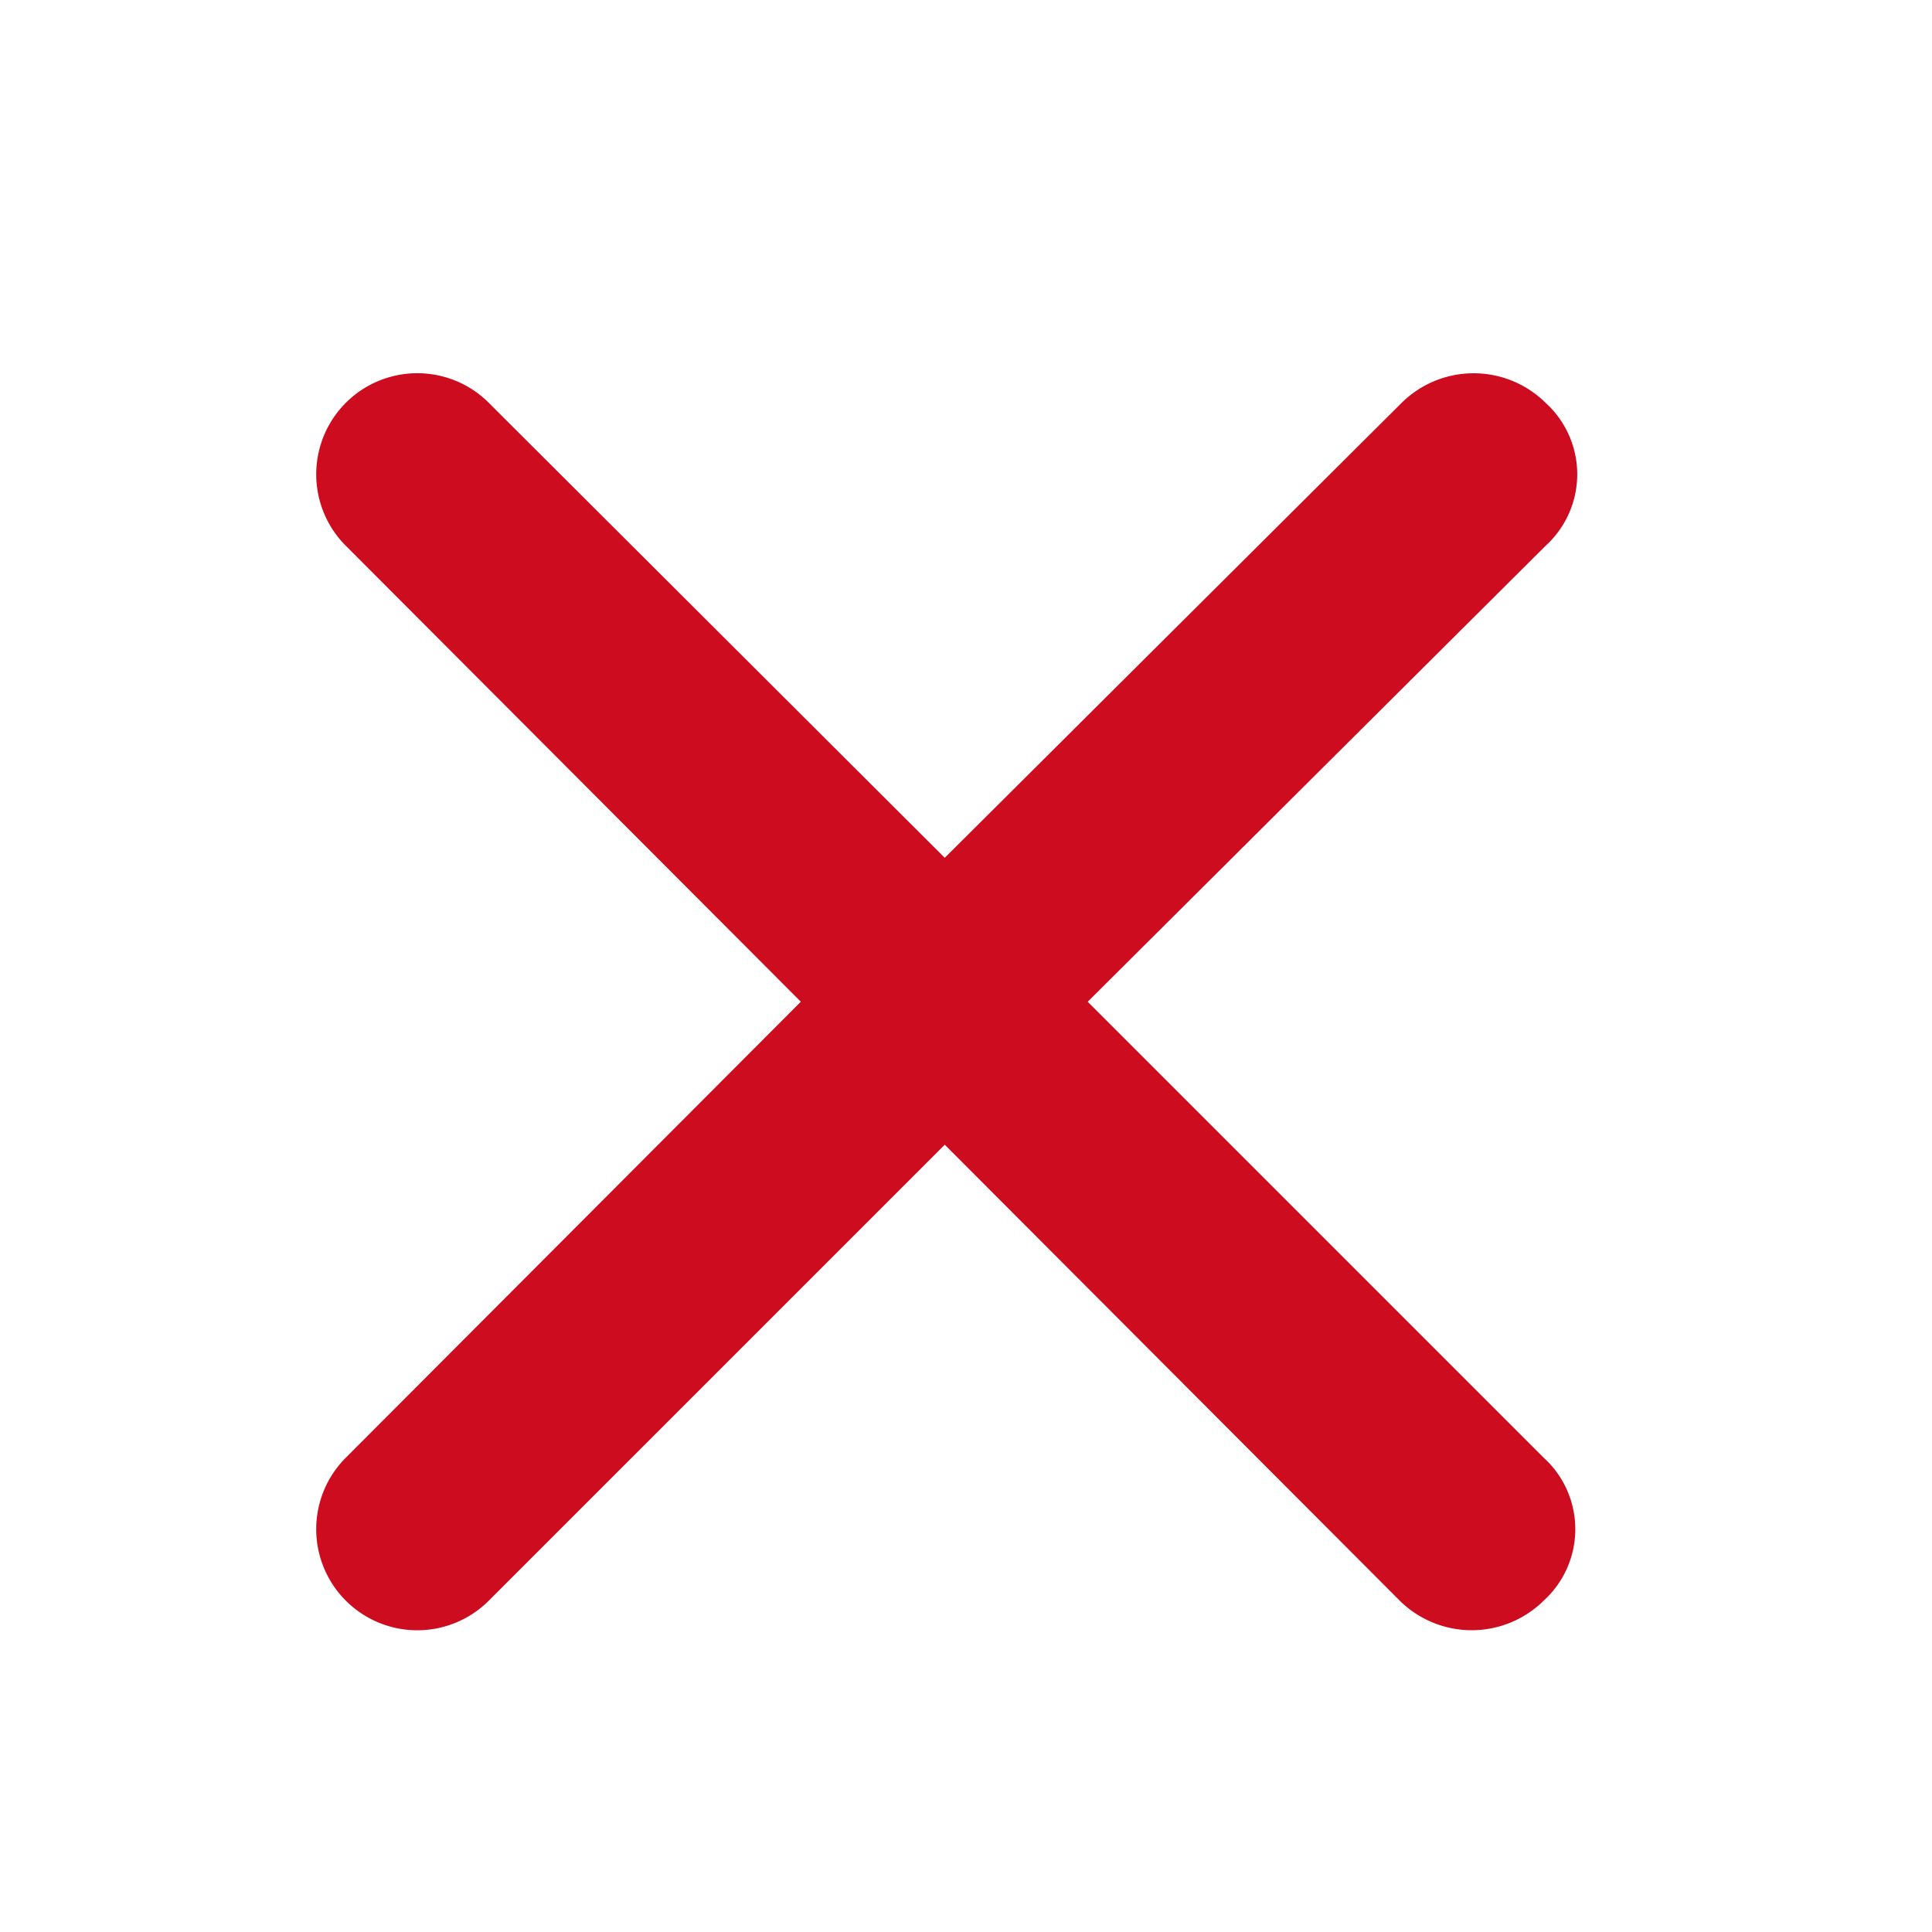 <?xml version="1.0" encoding="UTF-8"?> <svg xmlns="http://www.w3.org/2000/svg" viewBox="0 0 20 20"> <defs> <style>.cls-1{fill:none;}.cls-2{fill:#cd0c1f;fill-rule:evenodd;}</style> </defs> <title>крест_1</title> <g id="Слой_2" data-name="Слой 2"> <g id="Слой_1-2" data-name="Слой 1"> <rect class="cls-1" width="20" height="20"></rect> <path class="cls-2" d="M5.06,4.17A1,1,0,0,0,3.58,5.65l4.71,4.72L3.58,15.09a1,1,0,0,0,1.48,1.48l4.72-4.72,4.71,4.72a1.06,1.06,0,0,0,1.49,0,1,1,0,0,0,0-1.48l-4.72-4.72L16,5.65a1,1,0,0,0,0-1.48,1.06,1.06,0,0,0-1.49,0L9.78,8.88Z"></path> </g> </g> </svg> 